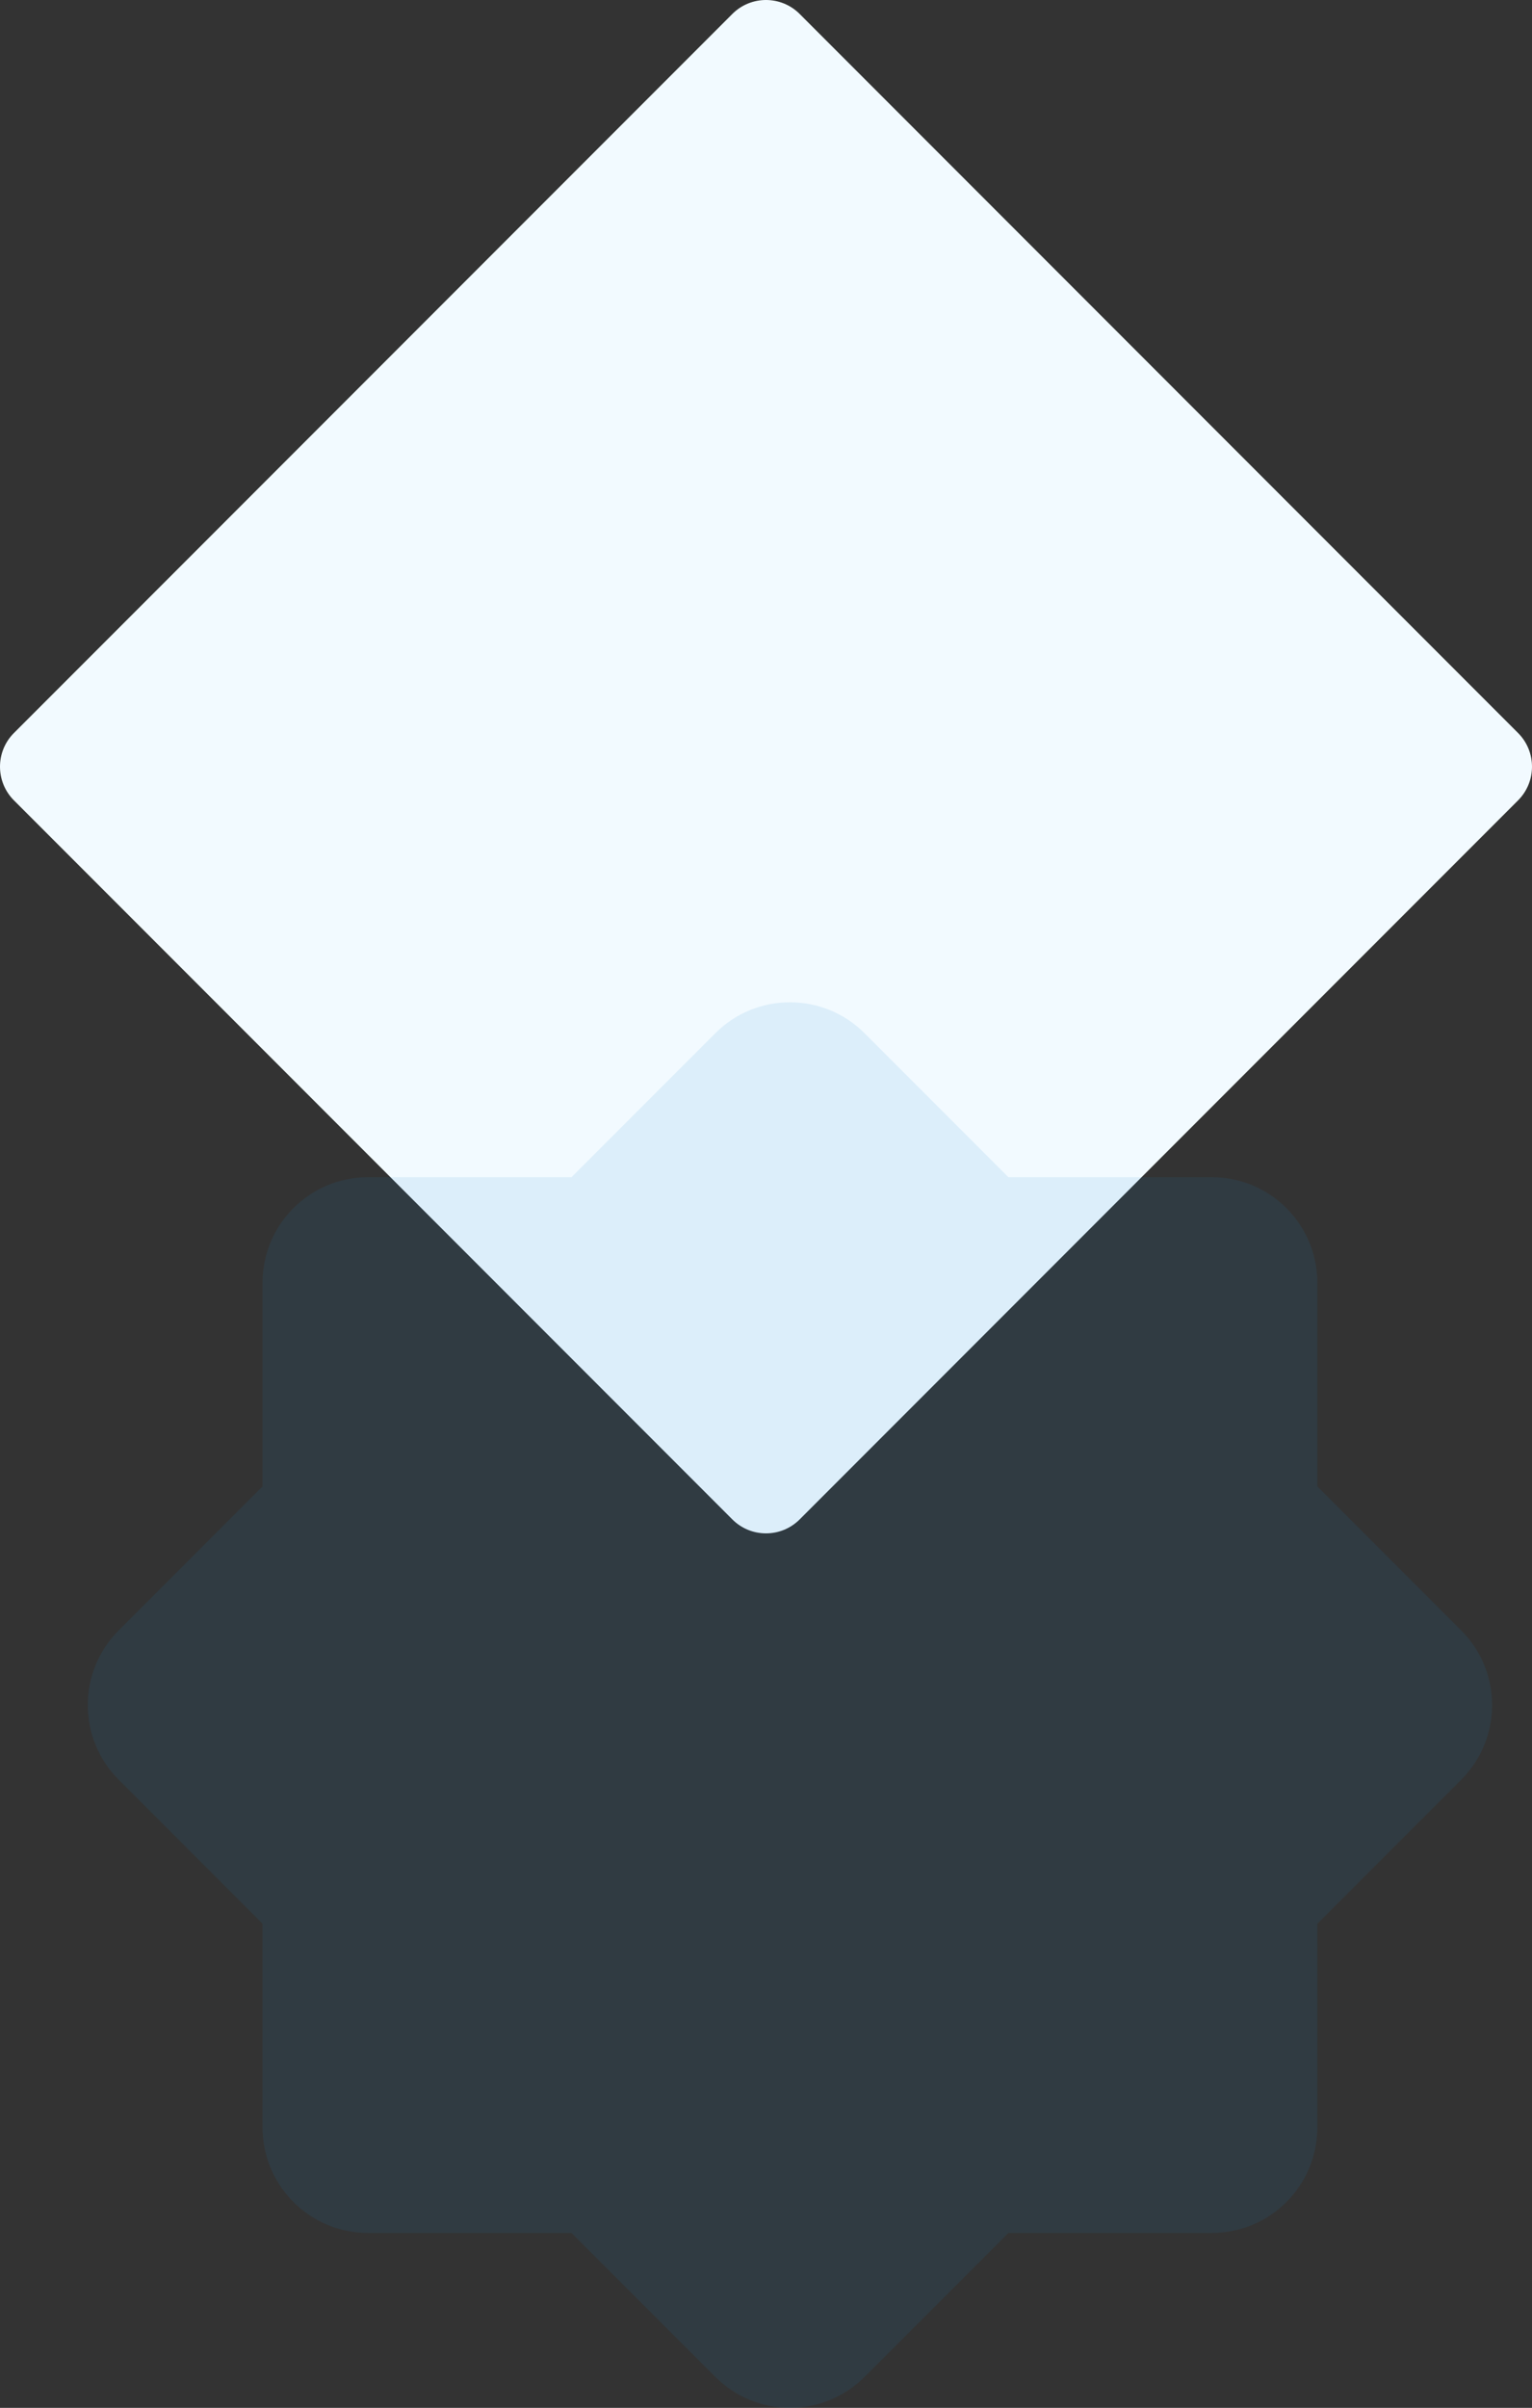 <svg width="384" height="603" viewBox="0 0 384 603" fill="none" xmlns="http://www.w3.org/2000/svg">
<rect x="0" y="0" width="384" height="603" fill="#333333" stroke="none"/>
<path d="M3.496 200.44C-1.165 195.779 -1.165 188.221 3.496 183.56L183.56 3.496C188.221 -1.165 195.779 -1.165 200.44 3.496L380.504 183.56C385.165 188.221 385.165 195.779 380.504 200.44L200.44 380.504C195.779 385.165 188.221 385.165 183.56 380.504L3.496 200.44Z" fill="#F2FAFF"/>
<path opacity="0.1" d="M92.244 559.195C77.642 559.195 65.805 547.358 65.805 532.756V481.757L29.744 445.695C19.419 435.37 19.419 418.63 29.744 408.305L65.805 372.243V321.245C65.805 306.643 77.642 294.806 92.244 294.806H143.243L179.305 258.744C189.63 248.419 206.37 248.419 216.695 258.744L252.757 294.806H303.756C318.357 294.806 330.195 306.643 330.195 321.245V372.243L366.256 408.305C376.581 418.63 376.581 435.37 366.256 445.695L330.195 481.757V532.756C330.195 547.358 318.357 559.195 303.756 559.195H252.757L216.695 595.256C206.37 605.581 189.63 605.581 179.305 595.256L143.243 559.195H92.244Z" fill="#1C86CD"/>
</svg>
